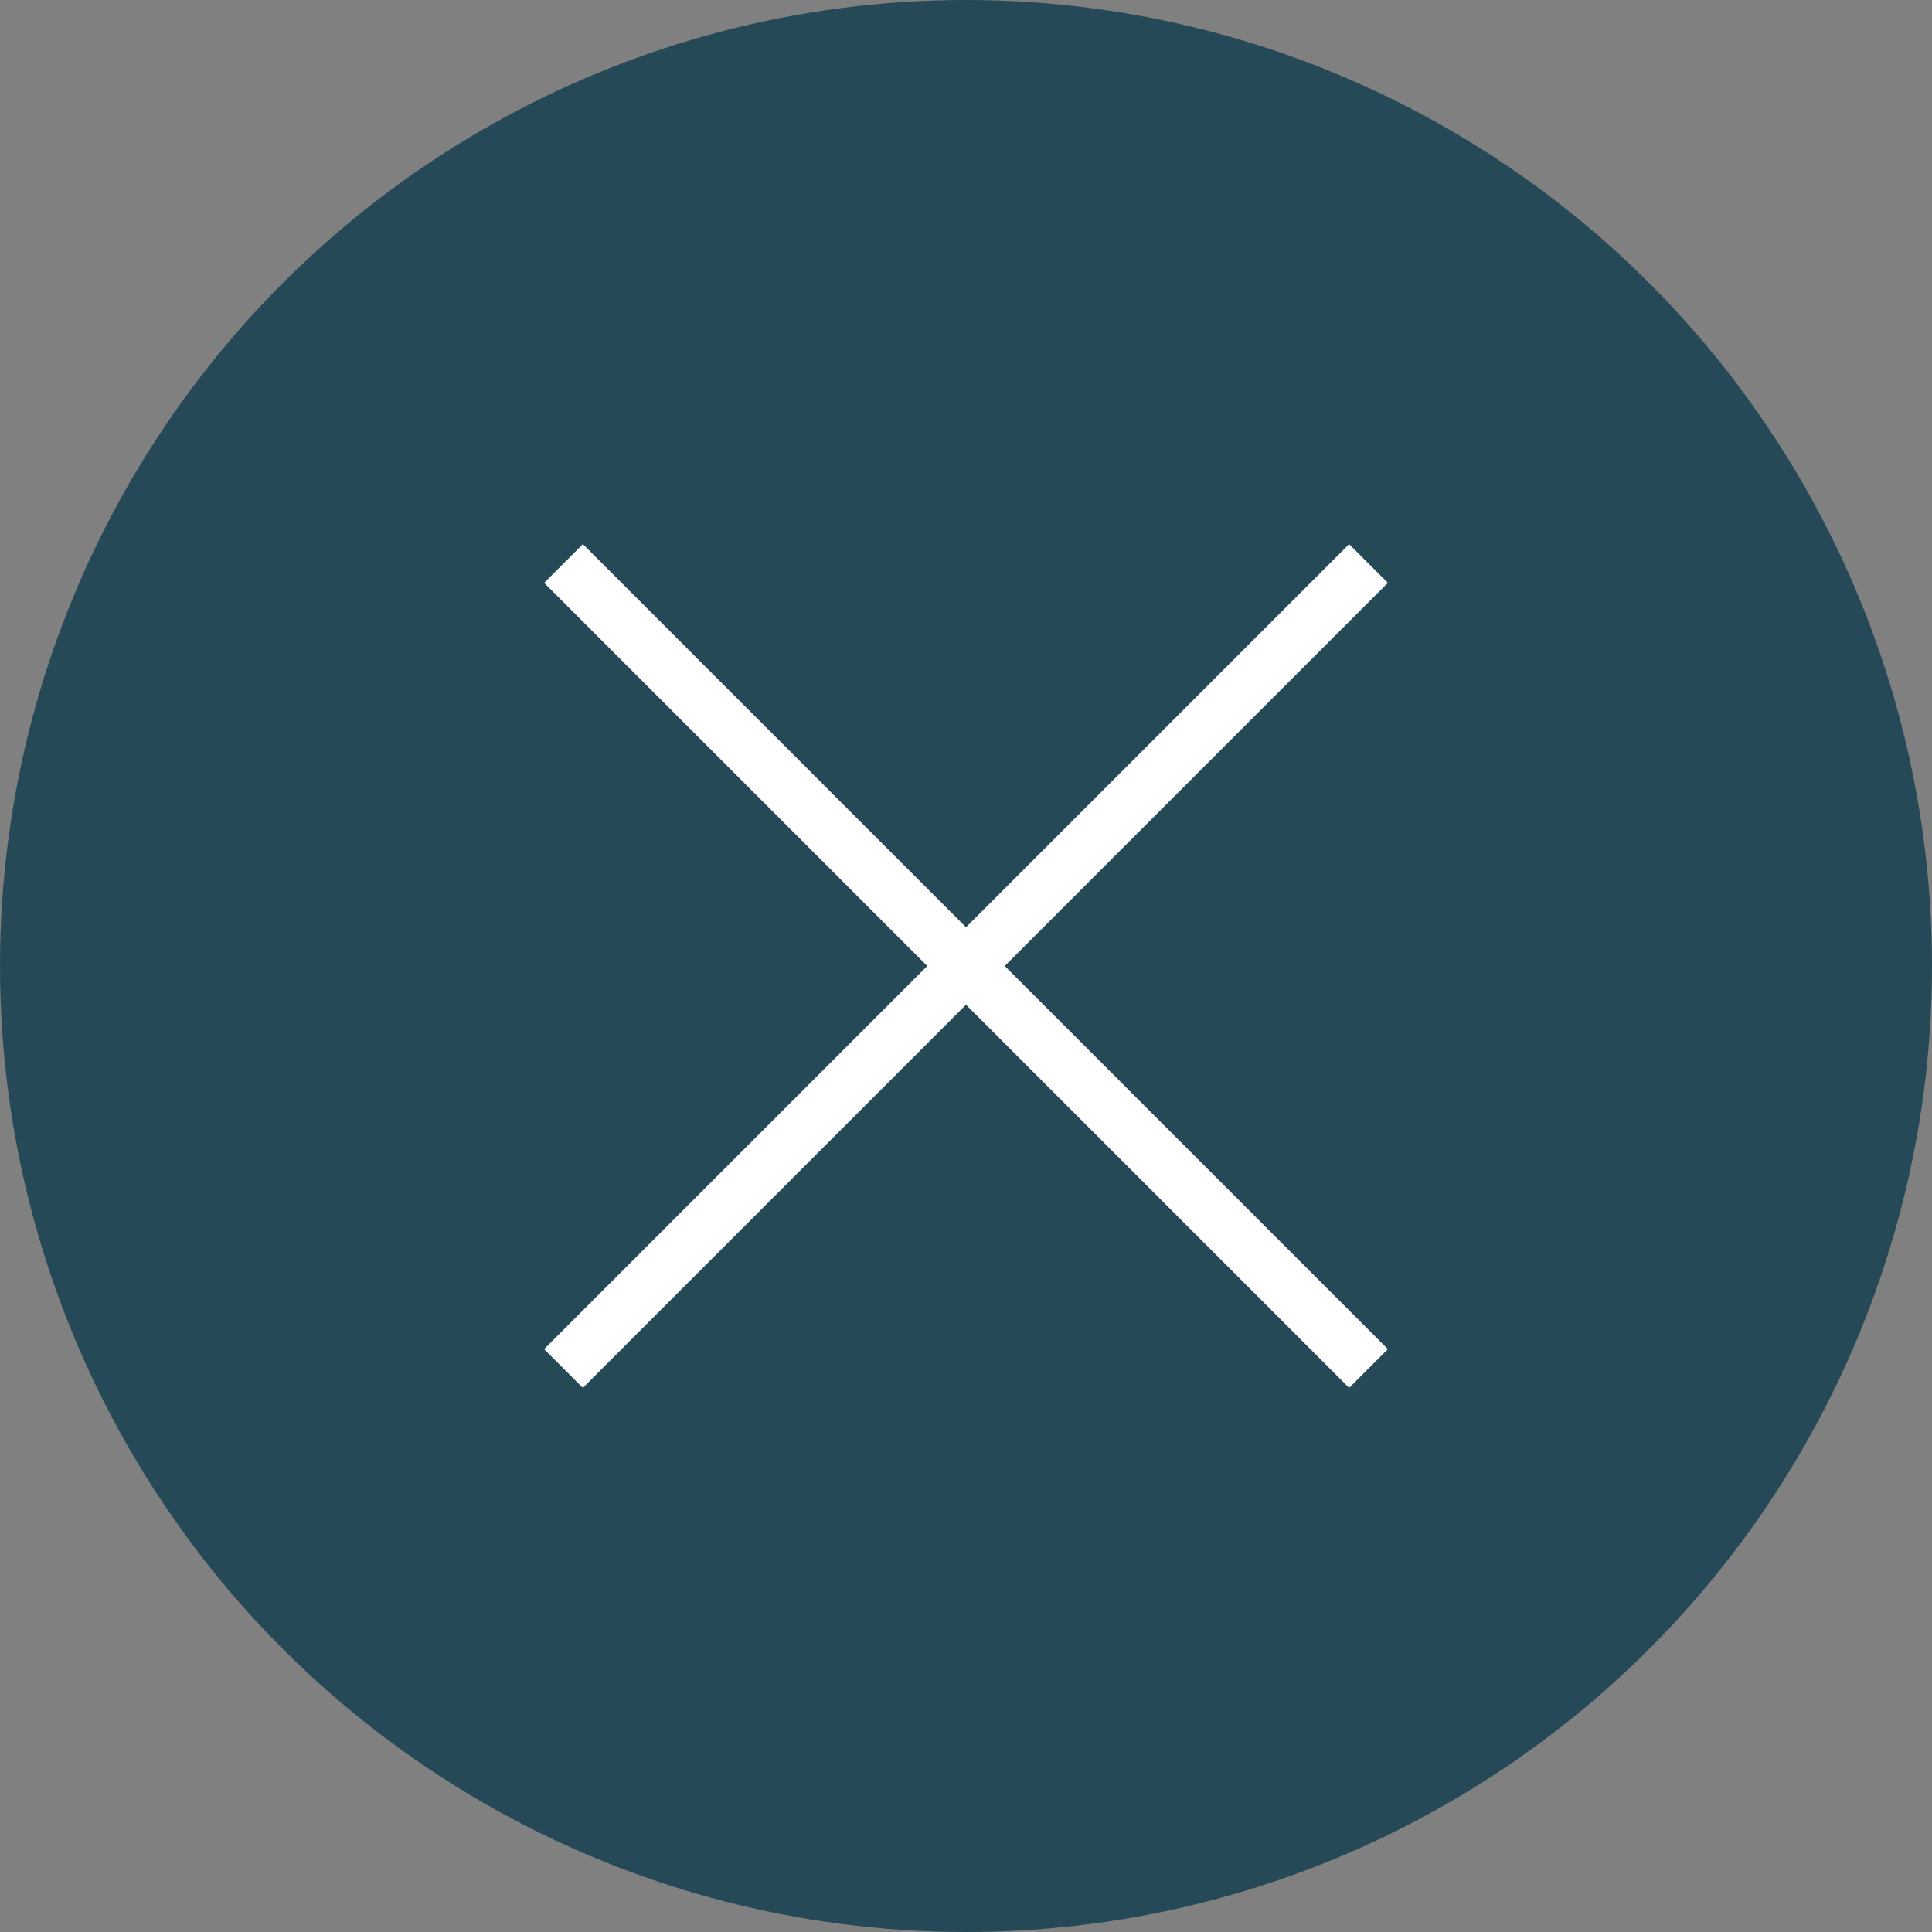 <svg xmlns="http://www.w3.org/2000/svg" xmlns:xlink="http://www.w3.org/1999/xlink" xml:space="preserve" id="Calque_1" width="36" height="36" x="0" y="0" style="enable-background:new 0 0 36 36"><rect width="100%" height="100%" fill="#808080" stroke="none"/><style>.st2{fill:none;stroke:#fff;stroke-width:1.021;stroke-miterlimit:10}</style><g><defs><circle id="SVGID_1_" cx="18" cy="18" r="18"/></defs><clipPath id="SVGID_2_"><use xlink:href="#SVGID_1_" style="overflow:visible"/></clipPath><g style="clip-path:url(#SVGID_2_)"><path d="M0 0h36v36H0z" style="fill:#264958"/></g></g><path d="m10.5 10.5 15 15M25.5 10.5l-15 15" class="st2"/></svg>